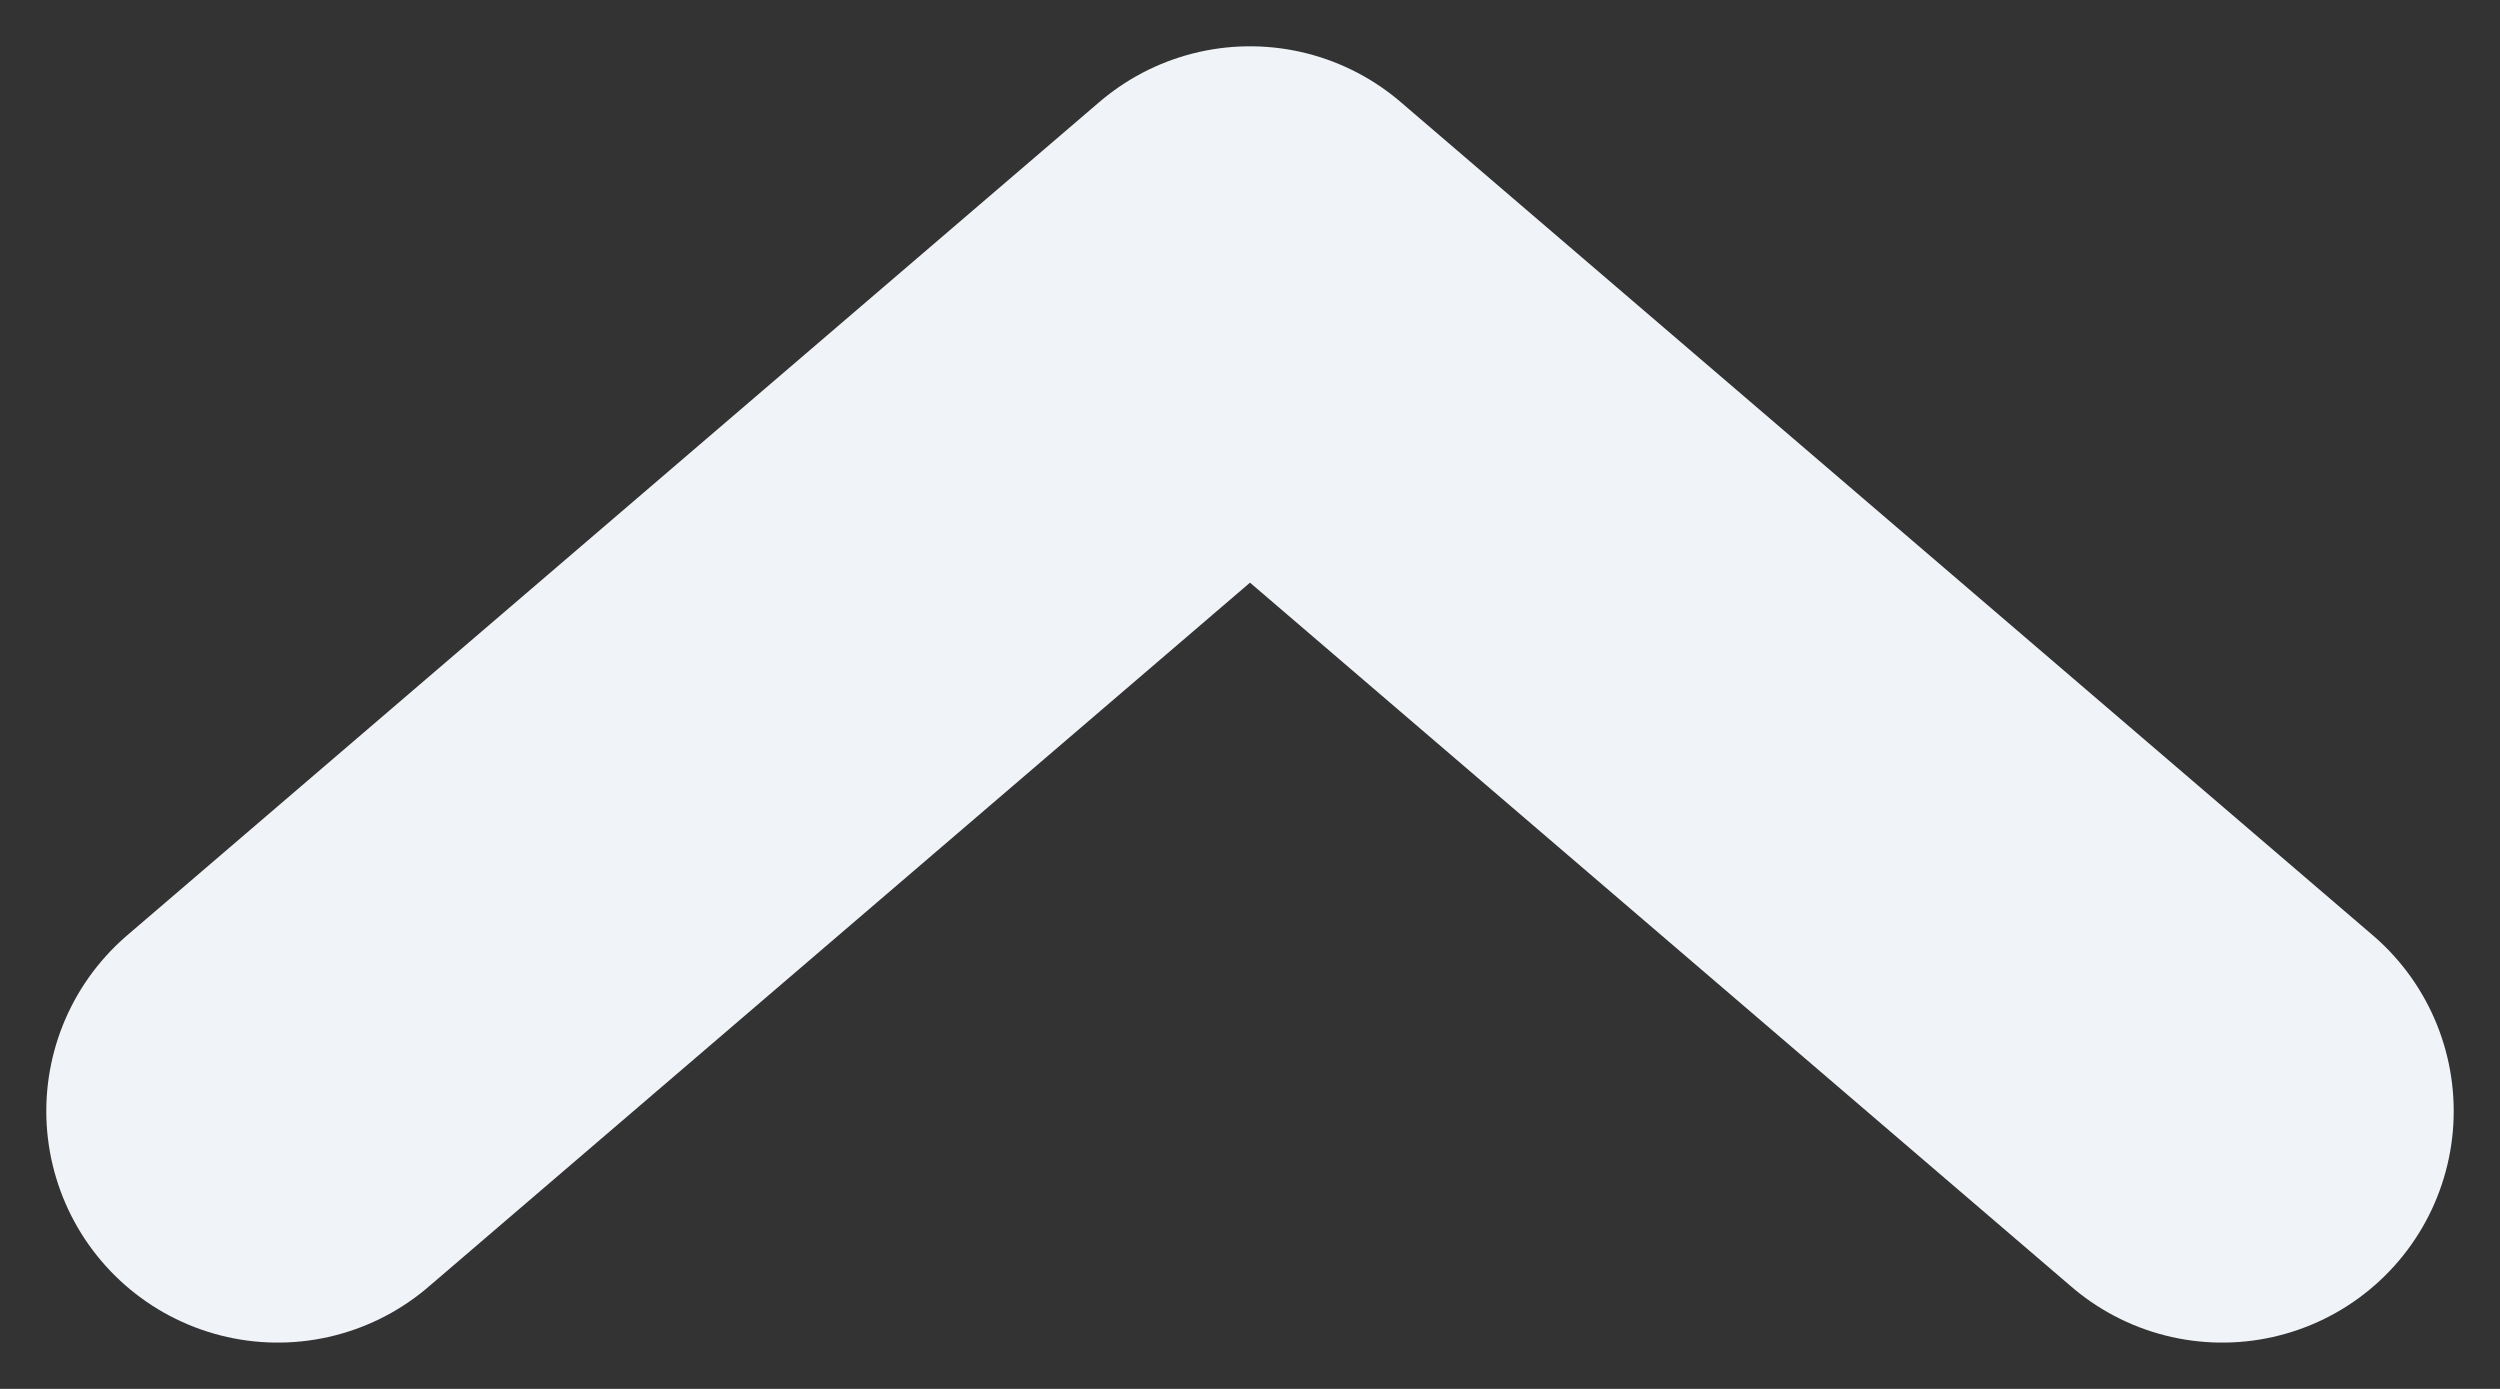 <svg width="27" height="15" viewBox="0 0 27 15" fill="none" xmlns="http://www.w3.org/2000/svg">
<rect x="0" y="0" width="27" height="15" fill="#333333" stroke="none"/>
<path d="M3 12L13.5 3L24 12" stroke="#F0F4F8" stroke-width="5" stroke-linecap="round" stroke-linejoin="round"/>
</svg>
